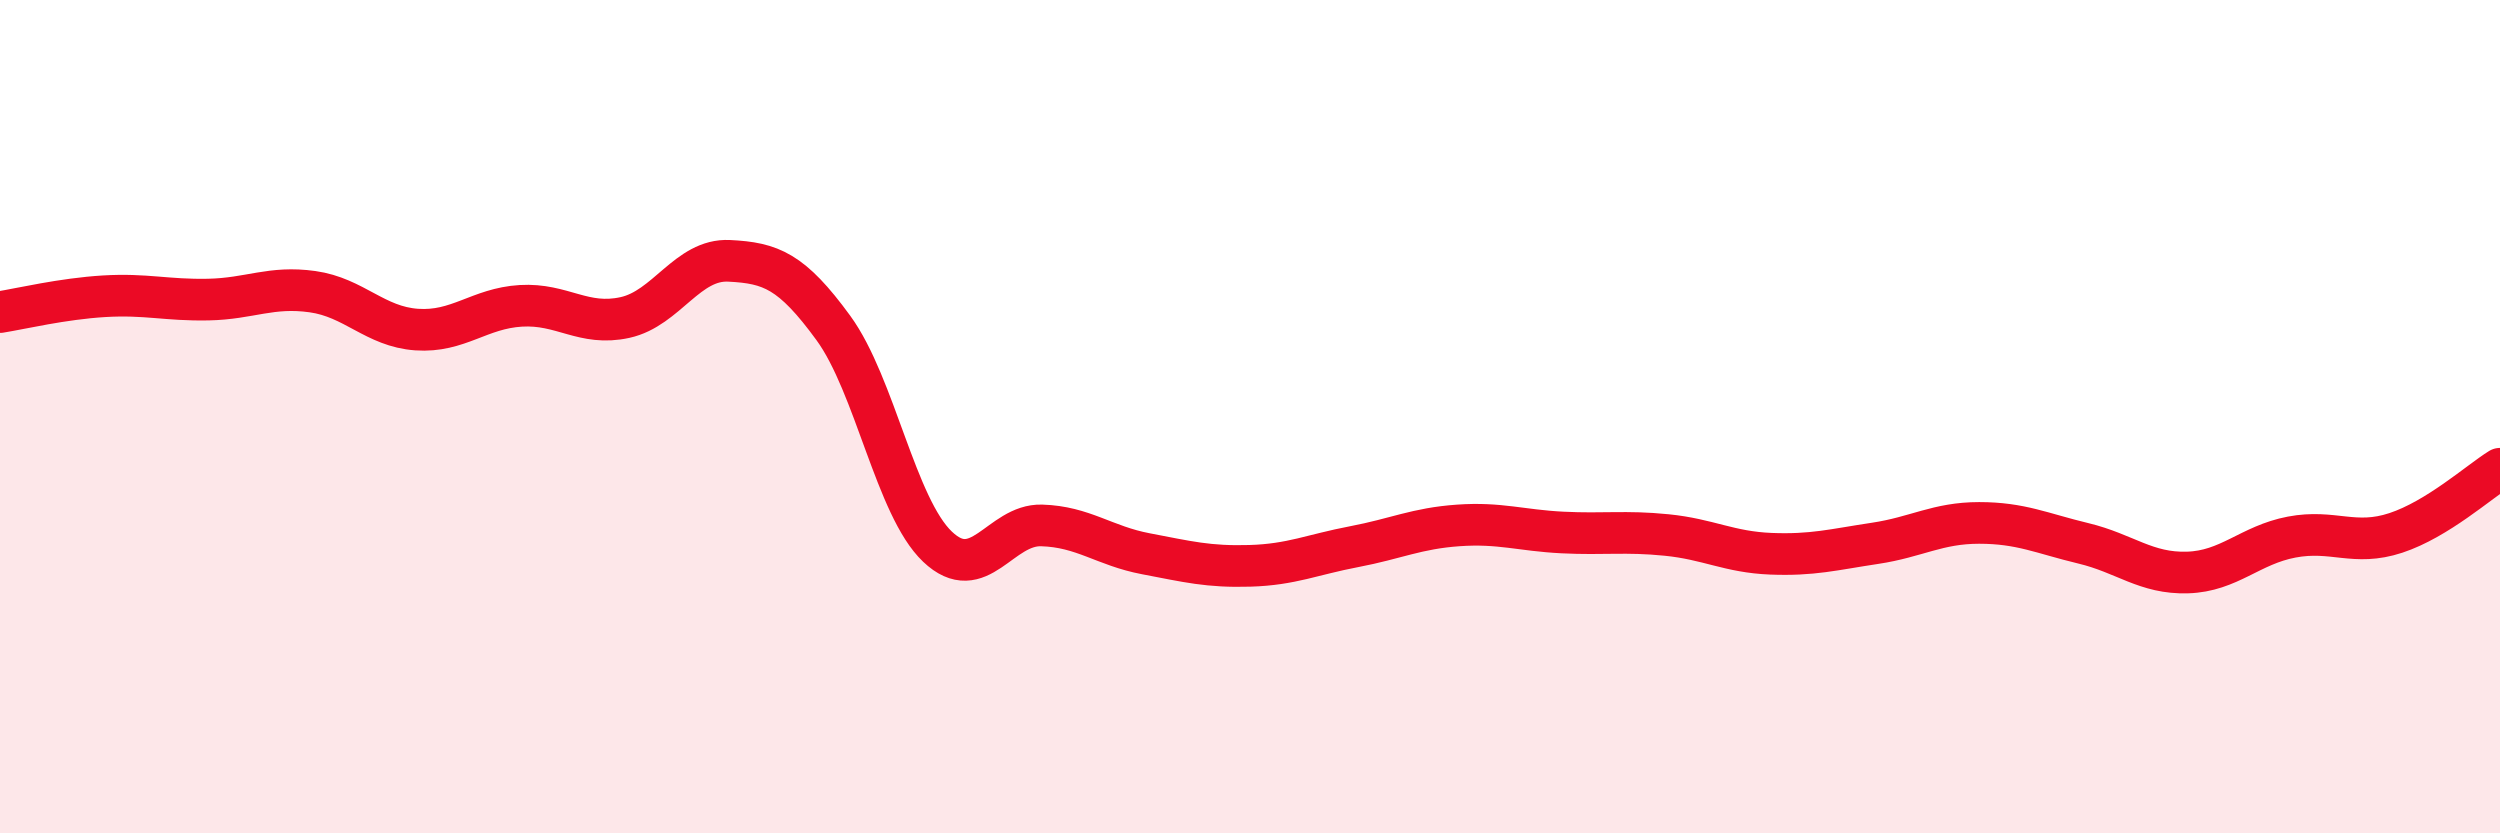 
    <svg width="60" height="20" viewBox="0 0 60 20" xmlns="http://www.w3.org/2000/svg">
      <path
        d="M 0,7.49 C 0.5,7.41 1.5,7.17 2.5,7.11 C 3.5,7.05 4,7.21 5,7.19 C 6,7.17 6.5,6.86 7.5,7 C 8.5,7.14 9,7.84 10,7.91 C 11,7.98 11.5,7.4 12.5,7.34 C 13.5,7.28 14,7.84 15,7.62 C 16,7.4 16.5,6.21 17.5,6.26 C 18.5,6.31 19,6.5 20,7.87 C 21,9.24 21.5,12.17 22.5,13.12 C 23.5,14.07 24,12.58 25,12.61 C 26,12.64 26.5,13.1 27.5,13.29 C 28.5,13.48 29,13.61 30,13.58 C 31,13.55 31.5,13.31 32.5,13.12 C 33.5,12.93 34,12.68 35,12.61 C 36,12.54 36.5,12.73 37.5,12.78 C 38.5,12.83 39,12.74 40,12.84 C 41,12.94 41.5,13.25 42.5,13.29 C 43.5,13.33 44,13.19 45,13.04 C 46,12.89 46.5,12.55 47.5,12.55 C 48.5,12.55 49,12.8 50,13.04 C 51,13.28 51.5,13.77 52.5,13.74 C 53.5,13.71 54,13.08 55,12.89 C 56,12.7 56.5,13.12 57.5,12.79 C 58.5,12.46 59.5,11.56 60,11.25L60 20L0 20Z"
        fill="#EB0A25"
        opacity="0.1"
        stroke-linecap="round"
        stroke-linejoin="round"
      />
      <path
        d="M 0,7.49 C 0.5,7.41 1.5,7.17 2.5,7.11 C 3.5,7.05 4,7.21 5,7.19 C 6,7.17 6.5,6.86 7.5,7 C 8.5,7.14 9,7.84 10,7.91 C 11,7.98 11.5,7.4 12.5,7.34 C 13.5,7.28 14,7.84 15,7.62 C 16,7.4 16.5,6.21 17.5,6.26 C 18.5,6.31 19,6.5 20,7.87 C 21,9.24 21.5,12.17 22.5,13.12 C 23.5,14.07 24,12.58 25,12.61 C 26,12.64 26.5,13.1 27.5,13.29 C 28.5,13.48 29,13.61 30,13.58 C 31,13.55 31.5,13.31 32.5,13.12 C 33.5,12.93 34,12.68 35,12.61 C 36,12.54 36.5,12.73 37.5,12.78 C 38.5,12.83 39,12.74 40,12.84 C 41,12.94 41.5,13.25 42.5,13.29 C 43.5,13.33 44,13.19 45,13.04 C 46,12.89 46.5,12.55 47.5,12.55 C 48.5,12.55 49,12.8 50,13.04 C 51,13.28 51.5,13.77 52.5,13.74 C 53.5,13.71 54,13.08 55,12.89 C 56,12.7 56.5,13.12 57.5,12.79 C 58.5,12.46 59.5,11.56 60,11.25"
        stroke="#EB0A25"
        stroke-width="1"
        fill="none"
        stroke-linecap="round"
        stroke-linejoin="round"
      />
    </svg>
  